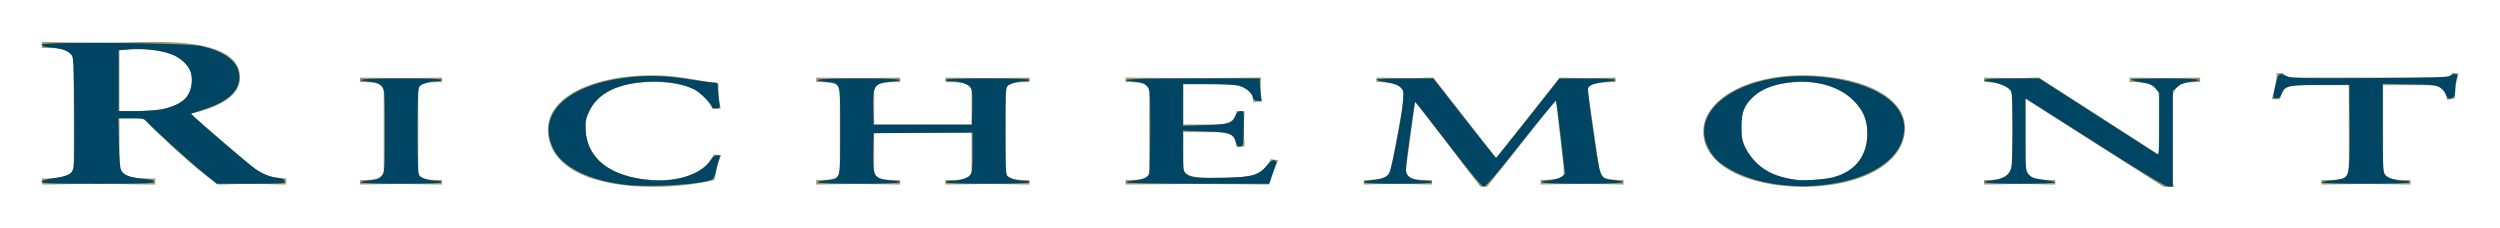 <?xml version="1.0" encoding="UTF-8" standalone="no"?>
<!-- Created with Inkscape (http://www.inkscape.org/) -->
<svg xmlns:svg="http://www.w3.org/2000/svg" xmlns="http://www.w3.org/2000/svg" version="1.0" width="598.5" height="54.7" id="svg2">
  <defs id="defs4">
    <clipPath id="clipPath2518">
      <path d="M 0.03,841.98 L 595.05,841.98 L 595.05,0 L 0.03,0 L 0.03,841.98 z" id="path2520"></path>
    </clipPath>
    <clipPath id="clipPath2512">
      <path d="M -35.571,845.697 L 630.571,845.697 L 630.571,-4.697 L -35.571,-4.697 L -35.571,845.697 z" id="path2514"></path>
    </clipPath>
    <clipPath id="clipPath2506">
      <path d="M -35.511,845.743 L 630.609,845.743 L 630.609,-4.697 L -35.511,-4.697 L -35.511,845.743 z" id="path2508"></path>
    </clipPath>
    <clipPath id="clipPath2470">
      <path d="M 0.03,841.98 L 595.05,841.98 L 595.05,0 L 0.03,0 L 0.03,841.98 z" id="path2472"></path>
    </clipPath>
    <clipPath id="clipPath2464">
      <path d="M -35.571,845.697 L 630.571,845.697 L 630.571,-4.697 L -35.571,-4.697 L -35.571,845.697 z" id="path2466"></path>
    </clipPath>
    <clipPath id="clipPath2458">
      <path d="M -35.511,845.743 L 630.609,845.743 L 630.609,-4.697 L -35.511,-4.697 L -35.511,845.743 z" id="path2460"></path>
    </clipPath>
  </defs>
  <g transform="translate(84.441,-119.131)" id="layer1">
    <g transform="matrix(1.908,0,0,1.908,-87.724,-124)" id="g2685">
      <path d="M 16.712,141.352 L 18.912,141.352 C 23.401,141.352 25.825,140.378 25.825,137.35 C 25.825,135.068 23.266,133.605 19.271,133.605 C 17.925,133.605 17.341,133.683 16.712,133.708 L 16.712,141.352 z M 10.967,135.402 C 10.967,133.529 9.172,133.452 7.78,133.452 L 6.972,133.452 L 6.972,132.683 C 8.408,132.683 11.191,132.785 13.93,132.785 C 16.623,132.785 18.777,132.683 21.156,132.683 C 26.812,132.683 31.84,133.554 31.84,137.197 C 31.84,139.505 29.146,140.915 25.6,141.71 L 33.276,148.278 C 34.533,149.355 35.431,149.663 37.63,149.817 L 37.63,150.585 C 36.148,150.585 34.712,150.483 33.231,150.483 C 31.84,150.483 30.403,150.585 29.012,150.585 C 25.555,147.995 22.593,145.224 19.675,142.275 L 16.712,142.275 L 16.712,147.764 C 16.712,149.739 18.328,149.817 20.393,149.817 L 21.201,149.817 L 21.201,150.585 C 18.643,150.585 16.04,150.483 13.481,150.483 C 11.326,150.483 9.216,150.585 6.972,150.585 L 6.972,149.817 L 7.78,149.817 C 9.441,149.817 10.967,149.38 10.967,148.43 L 10.967,135.402" id="path2619" style="fill:#a8996e;fill-opacity:1;fill-rule:nonzero;stroke:none"></path>
      <path d="M 46.898,150.009 L 47.37,150.009 C 48.582,150.009 49.861,149.913 49.861,148.913 L 49.861,138.832 C 49.861,137.83 48.582,137.735 47.37,137.735 L 46.898,137.735 L 46.898,137.158 C 48.212,137.158 50.231,137.234 51.881,137.234 C 53.565,137.234 55.585,137.158 57.167,137.158 L 57.167,137.735 L 56.696,137.735 C 55.483,137.735 54.205,137.83 54.205,138.832 L 54.205,148.913 C 54.205,149.913 55.483,150.009 56.696,150.009 L 57.167,150.009 L 57.166,150.585 C 55.551,150.585 53.531,150.508 51.847,150.508 C 50.198,150.508 48.212,150.585 46.898,150.585 L 46.898,150.009" id="path2621" style="fill:#a8996e;fill-opacity:1;fill-rule:nonzero;stroke:none"></path>
      <path d="M 91.136,141.12 C 90.192,139.254 88.643,137.715 83.595,137.715 C 78.073,137.715 75.177,140.198 75.177,143.564 C 75.177,146.777 78.04,150.028 84.402,150.028 C 88.005,150.028 90.395,148.739 91.27,146.815 L 92.212,146.892 C 91.775,147.932 91.538,148.969 91.371,150.009 C 89.417,150.49 86.758,150.874 83.661,150.874 C 76.087,150.874 70.465,148.508 70.465,143.679 C 70.465,139.37 76.558,136.869 83.492,136.869 C 87.432,136.869 88.711,137.562 91.876,137.83 C 91.842,138.889 91.91,139.967 92.145,141.044 L 91.136,141.12" id="path2623" style="fill:#a8996e;fill-opacity:1;fill-rule:nonzero;stroke:none"></path>
      <path d="M 111.401,148.913 C 111.401,149.95 112.816,150.009 114.027,150.009 L 114.667,150.009 L 114.667,150.585 C 113.185,150.585 111.031,150.508 109.213,150.508 C 107.496,150.508 105.476,150.585 104.13,150.585 L 104.13,150.009 L 104.601,150.009 C 105.813,150.009 107.092,149.913 107.092,148.913 L 107.092,138.832 C 107.092,137.83 105.813,137.735 104.601,137.735 L 104.13,137.735 L 104.13,137.158 C 105.476,137.158 107.496,137.234 109.213,137.234 C 111.031,137.234 113.185,137.158 114.667,137.158 L 114.667,137.735 L 114.027,137.735 C 112.816,137.735 111.401,137.793 111.401,138.832 L 111.401,143.044 L 123.622,143.044 L 123.622,138.832 C 123.622,137.793 122.207,137.735 120.996,137.735 L 120.357,137.735 L 120.357,137.158 C 121.837,137.158 123.992,137.234 125.81,137.234 C 127.527,137.234 129.547,137.158 130.893,137.158 L 130.893,137.735 L 130.422,137.735 C 129.211,137.735 127.931,137.83 127.931,138.832 L 127.931,148.913 C 127.931,149.913 129.211,150.009 130.422,150.009 L 130.893,150.009 L 130.893,150.585 C 129.547,150.585 127.527,150.508 125.81,150.508 C 123.992,150.508 121.837,150.585 120.357,150.585 L 120.357,150.009 L 120.996,150.009 C 122.207,150.009 123.622,149.95 123.622,148.913 L 123.622,144.122 L 111.401,144.122 L 111.401,148.913" id="path2625" style="fill:#a8996e;fill-opacity:1;fill-rule:nonzero;stroke:none"></path>
      <path d="M 142.946,150.009 L 143.417,150.009 C 144.63,150.009 145.908,149.913 145.908,148.913 L 145.908,138.832 C 145.908,137.83 144.63,137.735 143.417,137.735 L 142.946,137.735 L 142.946,137.158 C 145,137.158 148.501,137.234 151.328,137.234 C 154.156,137.234 157.657,137.158 159.947,137.158 C 159.878,137.985 159.913,139.254 160.015,140.102 L 159.003,140.255 C 158.836,139.004 158.432,138.004 154.897,138.004 L 150.217,138.004 L 150.217,143.044 L 154.223,143.044 C 156.243,143.044 156.681,142.39 156.883,141.352 L 157.893,141.352 C 157.826,142.102 157.792,142.852 157.792,143.602 C 157.792,144.334 157.826,145.064 157.893,145.795 L 156.883,145.91 C 156.681,144.757 156.581,144.007 154.257,144.007 L 150.217,144.007 L 150.217,148.489 C 150.217,149.739 152.17,149.739 154.325,149.739 C 158.365,149.739 160.148,149.585 161.158,147.393 L 162.102,147.527 C 161.663,148.547 161.26,149.567 160.957,150.585 C 158.802,150.585 154.931,150.508 151.901,150.508 C 148.871,150.508 144.865,150.585 142.946,150.585 L 142.946,150.009" id="path2627" style="fill:#a8996e;fill-opacity:1;fill-rule:nonzero;stroke:none"></path>
      <path d="M 189.437,147.219 L 197.416,137.158 C 198.426,137.158 199.638,137.234 200.85,137.234 C 202.03,137.234 203.241,137.158 204.418,137.158 L 204.418,137.735 L 204.115,137.735 C 203.106,137.735 201.053,137.773 200.985,138.619 C 200.951,139.12 201.086,139.697 201.153,140.12 L 202.432,148.932 C 202.567,149.893 203.408,149.97 205.428,150.009 L 205.428,150.585 C 203.846,150.548 202.197,150.508 200.581,150.508 C 198.73,150.508 196.877,150.548 195.027,150.585 L 195.027,150.009 C 196.777,149.95 197.921,149.95 197.921,149.104 C 197.921,148.873 197.921,148.662 197.887,148.163 L 196.946,140.043 L 196.877,140.043 L 188.292,150.874 L 187.486,150.874 L 179.338,140.255 L 179.271,140.255 L 178.126,148.7 C 178.126,149.315 178.396,149.623 178.833,149.798 C 179.338,149.97 180.045,149.989 180.987,150.009 L 181.391,150.009 L 181.391,150.585 C 179.877,150.548 178.327,150.508 176.813,150.508 C 175.5,150.508 174.153,150.548 172.841,150.585 L 172.841,150.009 L 173.312,150.009 C 175.971,149.95 176.072,149.297 176.376,147.912 L 177.386,142.564 C 177.655,141.198 177.79,139.948 177.79,139.178 C 177.79,138.1 176.342,137.735 174.861,137.735 L 174.423,137.735 L 174.423,137.158 C 175.803,137.158 177.15,137.234 178.53,137.234 C 179.54,137.234 180.55,137.158 181.56,137.158 L 189.437,147.219" id="path2629" style="fill:#a8996e;fill-opacity:1;fill-rule:nonzero;stroke:none"></path>
      <path d="M 228.355,150.028 C 234.887,150.028 236.031,146.739 236.031,143.929 C 236.031,141.12 233.371,137.715 227.783,137.715 C 221.891,137.715 220.141,140.717 220.141,143.294 C 220.141,146.739 222.902,150.028 228.355,150.028 z M 227.85,136.869 C 235.021,136.869 240.745,139.408 240.745,143.505 C 240.745,147.932 235.19,150.874 228.018,150.874 C 220.882,150.874 215.427,148.104 215.427,143.968 C 215.427,139.967 220.847,136.869 227.85,136.869" id="path2631" style="fill:#a8996e;fill-opacity:1;fill-rule:nonzero;stroke:none"></path>
      <path d="M 272.525,146.795 L 272.592,146.758 L 272.592,139.543 C 272.592,137.965 270.672,137.735 269.662,137.735 L 268.922,137.735 L 268.922,137.158 C 270.505,137.158 272.053,137.234 273.636,137.234 C 275.016,137.234 276.396,137.158 277.776,137.158 L 277.776,137.735 L 277.271,137.735 C 275.857,137.735 274.275,137.889 274.275,140.178 L 274.275,148.932 C 274.275,149.604 274.308,150.278 274.477,150.874 L 273.198,150.874 L 255.86,139.832 L 255.86,147.758 C 255.86,149.432 256.432,150.009 259.025,150.009 L 259.597,150.009 L 259.597,150.585 C 258.15,150.585 256.701,150.508 255.255,150.508 C 253.74,150.508 252.191,150.585 250.676,150.585 L 250.676,150.009 L 251.147,150.009 C 253.47,150.009 254.177,149.104 254.177,147.565 L 254.177,139.467 C 254.177,138.389 252.628,137.735 251.113,137.735 L 250.676,137.735 L 250.676,137.158 C 251.955,137.158 253.267,137.234 254.547,137.234 C 255.557,137.234 256.533,137.158 257.543,137.158 L 272.525,146.795" id="path2633" style="fill:#a8996e;fill-opacity:1;fill-rule:nonzero;stroke:none"></path>
      <path d="M 290.906,138.12 C 288.381,138.12 288.28,138.465 287.775,139.87 L 286.765,139.87 C 286.9,139.332 287.067,138.793 287.17,138.235 C 287.303,137.697 287.371,137.158 287.371,136.6 L 288.178,136.6 C 288.448,137.177 289.29,137.158 290.198,137.158 L 307.57,137.158 C 308.48,137.158 309.321,137.138 309.388,136.562 L 310.196,136.638 C 310.062,137.158 309.926,137.678 309.826,138.197 C 309.758,138.717 309.758,139.235 309.758,139.755 L 308.748,139.967 C 308.681,139.254 308.513,138.12 306.257,138.12 L 300.736,138.12 L 300.736,148.354 C 300.736,149.835 301.915,150.009 303.531,150.009 L 304.17,150.009 L 304.17,150.585 C 302.856,150.585 300.501,150.508 298.682,150.508 C 296.662,150.508 294.306,150.585 292.993,150.585 L 292.993,150.009 L 293.632,150.009 C 295.485,150.009 296.427,149.913 296.427,148.393 L 296.427,138.12 L 290.906,138.12" id="path2635" style="fill:#a8996e;fill-opacity:1;fill-rule:nonzero;stroke:none"></path>
      <path d="M 6.963,150.234 C 6.963,150.065 7.312,149.951 8.079,149.867 C 8.692,149.8 9.496,149.666 9.865,149.569 C 11.108,149.243 11.088,149.379 11.031,141.586 L 10.98,134.614 L 10.564,134.171 C 10.093,133.669 8.979,133.335 7.776,133.335 C 7.156,133.335 6.963,133.269 6.963,133.055 C 6.963,132.803 7.909,132.782 16.382,132.848 C 24.339,132.91 25.996,132.967 27.052,133.216 C 28.762,133.62 30.489,134.523 31.149,135.357 C 31.608,135.938 31.689,136.193 31.689,137.071 C 31.689,137.874 31.591,138.245 31.25,138.743 C 30.631,139.647 29.121,140.581 27.428,141.108 C 26.632,141.356 25.876,141.596 25.749,141.641 C 25.456,141.745 33.358,148.521 34.492,149.138 C 34.955,149.39 35.799,149.654 36.369,149.725 C 37.149,149.822 37.419,149.931 37.464,150.166 C 37.52,150.456 37.222,150.478 33.248,150.478 L 28.972,150.478 L 27.387,149.213 C 25.729,147.889 21.665,144.243 20.453,142.993 L 19.747,142.264 L 18.162,142.264 L 16.576,142.264 L 16.636,145.475 C 16.694,148.639 16.701,148.692 17.148,149.139 C 17.614,149.604 18.973,149.939 20.4,149.942 C 20.876,149.942 21.07,150.02 21.07,150.21 C 21.07,150.444 20.167,150.478 14.016,150.478 C 8.161,150.478 6.963,150.437 6.963,150.234 L 6.963,150.234 z M 22.037,141.182 C 23.542,140.919 24.628,140.328 25.263,139.427 C 25.715,138.785 25.796,138.503 25.799,137.553 C 25.803,136.139 25.262,135.24 23.997,134.553 C 22.461,133.721 19.649,133.324 17.434,133.628 L 16.605,133.741 L 16.605,137.556 L 16.605,141.371 L 18.778,141.371 C 19.973,141.371 21.44,141.286 22.037,141.182 L 22.037,141.182 z" id="path2665" style="fill:#a8996e;fill-opacity:1"></path>
      <path d="M 6.963,150.238 C 6.963,150.074 7.414,149.934 8.392,149.796 C 10.377,149.515 10.84,149.246 10.98,148.292 C 11.042,147.874 11.067,144.631 11.036,141.086 C 10.991,135.825 10.934,134.583 10.726,134.333 C 10.286,133.803 9.533,133.523 8.226,133.402 C 7.306,133.316 6.963,133.215 6.963,133.029 C 6.963,132.632 25.278,132.796 27.01,133.209 C 29.828,133.88 31.469,135.071 31.7,136.612 C 32.004,138.64 30.555,140.114 27.193,141.195 L 25.653,141.69 L 26.174,142.179 C 27.151,143.096 31.513,146.843 32.987,148.031 C 34.43,149.195 35.448,149.659 36.872,149.8 C 37.212,149.834 37.427,149.967 37.465,150.166 C 37.52,150.456 37.224,150.478 33.232,150.478 L 28.939,150.478 L 27.176,149.06 C 25.532,147.738 20.871,143.511 20.105,142.647 C 19.804,142.309 19.576,142.264 18.167,142.264 L 16.57,142.264 L 16.636,145.344 C 16.681,147.443 16.776,148.558 16.936,148.842 C 17.256,149.412 18.049,149.705 19.686,149.856 C 20.683,149.949 21.07,150.054 21.07,150.231 C 21.07,150.437 19.901,150.478 14.016,150.478 C 8.229,150.478 6.963,150.435 6.963,150.238 z M 21.784,141.185 C 23.227,140.957 24.622,140.298 25.136,139.602 C 25.711,138.825 25.938,137.61 25.692,136.631 C 25.443,135.643 24.381,134.639 23.104,134.185 C 21.797,133.72 19.567,133.468 17.994,133.607 L 16.605,133.73 L 16.605,137.55 L 16.605,141.371 L 18.614,141.37 C 19.719,141.369 21.146,141.286 21.784,141.185 L 21.784,141.185 z" id="path2667" style="fill:#004564;fill-opacity:1"></path>
      <path d="M 46.963,150.325 C 46.963,150.241 47.465,150.121 48.079,150.059 C 48.971,149.969 49.275,149.855 49.596,149.488 C 49.993,149.036 49.998,148.966 49.998,143.871 C 49.998,138.776 49.993,138.707 49.596,138.254 C 49.275,137.888 48.971,137.773 48.079,137.683 C 45.616,137.434 47.229,137.264 52.052,137.264 C 55.326,137.264 57.141,137.328 57.141,137.443 C 57.141,137.541 56.88,137.623 56.561,137.625 C 55.623,137.632 54.579,137.935 54.333,138.271 C 54.161,138.507 54.105,139.863 54.105,143.871 C 54.105,147.88 54.161,149.236 54.333,149.472 C 54.579,149.808 55.623,150.11 56.561,150.117 C 56.88,150.119 57.141,150.202 57.141,150.3 C 57.141,150.415 55.326,150.478 52.052,150.478 C 49.253,150.478 46.963,150.409 46.963,150.325 z" id="path2669" style="fill:#004564;fill-opacity:1"></path>
      <path d="M 80.534,150.641 C 75.808,150.162 72.312,148.476 71.158,146.118 C 68.937,141.577 73.08,137.823 81.135,137.078 C 83.57,136.853 85.501,136.949 88.708,137.454 C 89.913,137.644 91.098,137.8 91.341,137.8 C 91.741,137.8 91.785,137.873 91.795,138.559 C 91.8,138.976 91.868,139.699 91.945,140.166 C 92.084,141.011 92.083,141.014 91.577,141.014 C 91.298,141.014 91.07,140.945 91.07,140.861 C 91.07,140.524 89.553,139.012 88.86,138.658 C 87.173,137.795 84.475,137.46 81.824,137.784 C 78.692,138.167 76.658,139.335 75.687,141.307 C 75.194,142.308 75.144,142.56 75.203,143.729 C 75.389,147.407 78.27,149.602 83.487,150.04 C 86.673,150.308 89.845,149.224 90.906,147.507 C 91.159,147.099 91.413,146.907 91.701,146.907 C 92.114,146.907 92.119,146.924 91.888,147.579 C 91.758,147.949 91.593,148.592 91.523,149.01 C 91.447,149.46 91.264,149.839 91.072,149.941 C 89.953,150.54 83.663,150.958 80.534,150.641 z" id="path2671" style="fill:#004564;fill-opacity:1"></path>
      <path d="M 104.284,150.323 C 104.284,150.237 104.752,150.114 105.323,150.05 C 107.257,149.831 107.141,150.223 107.141,143.871 C 107.141,137.519 107.257,137.911 105.323,137.693 C 102.988,137.428 104.575,137.264 109.463,137.264 C 114.38,137.264 116.049,137.438 113.456,137.68 C 111.386,137.874 111.191,138.197 111.284,141.282 L 111.338,143.068 L 117.498,143.068 L 123.659,143.068 L 123.709,140.906 C 123.752,139.052 123.714,138.689 123.441,138.353 C 123.1,137.932 122.106,137.632 121.025,137.625 C 120.657,137.623 120.355,137.541 120.355,137.443 C 120.355,137.328 122.23,137.264 125.623,137.264 C 129.016,137.264 130.891,137.328 130.891,137.443 C 130.891,137.541 130.63,137.623 130.311,137.625 C 129.373,137.632 128.329,137.935 128.083,138.271 C 127.911,138.507 127.855,139.863 127.855,143.871 C 127.855,147.88 127.911,149.236 128.083,149.472 C 128.329,149.808 129.373,150.11 130.311,150.117 C 130.63,150.119 130.891,150.202 130.891,150.3 C 130.891,150.415 129.016,150.478 125.623,150.478 C 122.23,150.478 120.355,150.415 120.355,150.3 C 120.355,150.202 120.657,150.119 121.025,150.117 C 122.101,150.11 123.099,149.811 123.436,149.396 C 123.7,149.07 123.748,148.626 123.748,146.528 L 123.748,144.045 L 117.543,144.092 L 111.338,144.139 L 111.284,146.193 C 111.196,149.584 111.354,149.866 113.456,150.062 C 116.049,150.304 114.38,150.478 109.463,150.478 C 106.614,150.478 104.284,150.408 104.284,150.323 L 104.284,150.323 z" id="path2673" style="fill:#004564;fill-opacity:1"></path>
      <path d="M 143.006,150.325 C 143.006,150.241 143.487,150.122 144.075,150.06 C 145.28,149.934 145.794,149.682 145.938,149.148 C 145.992,148.947 146.037,146.516 146.039,143.747 C 146.041,138.779 146.036,138.706 145.639,138.254 C 145.318,137.888 145.014,137.773 144.122,137.683 C 141.314,137.399 143.662,137.264 151.398,137.264 L 159.791,137.264 L 159.791,137.864 C 159.791,138.194 159.843,138.844 159.907,139.307 L 160.022,140.15 L 159.505,140.091 C 159.13,140.048 158.972,139.923 158.931,139.636 C 158.858,139.117 157.986,138.396 157.152,138.165 C 156.786,138.063 155.061,137.98 153.318,137.979 L 150.148,137.978 L 150.148,140.589 L 150.148,143.2 L 152.891,143.127 C 155.92,143.045 156.338,142.915 156.75,141.921 C 156.912,141.528 157.097,141.371 157.395,141.371 C 157.813,141.371 157.813,141.374 157.775,143.559 C 157.739,145.665 157.723,145.748 157.344,145.802 C 157.031,145.847 156.92,145.74 156.8,145.28 C 156.516,144.182 156.052,144.018 152.934,143.914 L 150.148,143.82 L 150.148,146.339 C 150.148,148.685 150.175,148.882 150.532,149.214 C 151.071,149.717 152.039,149.817 155.463,149.725 C 158.953,149.632 159.607,149.442 160.653,148.217 C 161.145,147.643 161.414,147.46 161.639,147.546 C 161.81,147.612 161.911,147.756 161.865,147.866 C 161.819,147.977 161.599,148.61 161.376,149.273 L 160.971,150.478 L 151.988,150.478 C 147.048,150.478 143.006,150.409 143.006,150.325 z" id="path2675" style="fill:#004564;fill-opacity:1"></path>
      <path d="M 183.441,145.491 C 181.19,142.552 179.315,140.181 179.272,140.223 C 179.23,140.266 178.93,142.249 178.606,144.63 C 178.03,148.856 178.023,148.971 178.342,149.407 C 178.679,149.867 179.44,150.091 180.729,150.111 C 181.097,150.117 181.398,150.202 181.398,150.3 C 181.398,150.414 179.851,150.478 177.113,150.478 C 174.596,150.478 172.827,150.41 172.827,150.313 C 172.827,150.221 173.289,150.095 173.854,150.032 C 175.166,149.886 175.724,149.67 176.021,149.194 C 176.333,148.694 177.619,142.046 177.759,140.21 C 177.863,138.847 177.847,138.763 177.419,138.366 C 177.104,138.074 176.593,137.892 175.702,137.754 C 175.005,137.646 174.434,137.492 174.434,137.411 C 174.434,137.33 176.037,137.264 177.996,137.264 L 181.558,137.264 L 185.451,142.256 C 187.593,145.002 189.385,147.249 189.434,147.249 C 189.483,147.249 191.291,145.006 193.452,142.264 L 197.381,137.279 L 200.907,137.272 C 204.389,137.264 205.514,137.461 203.291,137.689 C 201.858,137.836 201.082,138.101 200.965,138.484 C 200.915,138.648 201.223,141.147 201.649,144.039 C 202.533,150.033 202.441,149.821 204.253,150.032 C 206.637,150.308 205.107,150.478 200.238,150.478 C 195.368,150.478 193.839,150.308 196.222,150.032 C 196.818,149.962 197.47,149.766 197.687,149.59 L 198.079,149.272 L 197.569,144.741 C 197.289,142.249 197.011,140.156 196.952,140.09 C 196.893,140.023 194.916,142.411 192.559,145.396 C 189.444,149.339 188.172,150.824 187.903,150.829 C 187.625,150.834 186.518,149.51 183.441,145.491 L 183.441,145.491 z" id="path2677" style="fill:#004564;fill-opacity:1"></path>
      <path d="M 225.327,150.632 C 223.178,150.41 221.181,149.869 219.523,149.058 C 217.644,148.14 216.724,147.324 216.053,145.982 C 213.482,140.836 220.841,136.2 230.189,137.076 C 236.845,137.7 240.954,140.374 240.636,143.876 C 240.314,147.43 236.37,150.022 230.327,150.652 C 228.384,150.855 227.457,150.851 225.327,150.632 L 225.327,150.632 z M 231.577,149.725 C 234.533,149.017 236.172,146.835 236.011,143.819 C 235.928,142.274 235.452,141.221 234.315,140.068 C 232.483,138.21 229.37,137.344 226.117,137.786 C 224.216,138.044 222.817,138.588 221.838,139.45 C 220.549,140.585 220.243,141.329 220.24,143.335 C 220.238,144.86 220.291,145.137 220.761,146.064 C 221.048,146.632 221.66,147.449 222.121,147.879 C 223.421,149.096 224.58,149.592 227.113,150.017 C 227.789,150.131 230.668,149.942 231.577,149.725 L 231.577,149.725 z" id="path2679" style="fill:#004564;fill-opacity:1"></path>
      <path d="M 264.97,145.555 C 260.403,142.65 256.485,140.157 256.264,140.015 L 255.863,139.756 L 255.863,144.304 C 255.863,148.778 255.869,148.859 256.269,149.324 C 256.611,149.722 256.908,149.827 258.144,149.991 C 258.952,150.097 259.613,150.251 259.613,150.331 C 259.613,150.412 257.604,150.478 255.148,150.478 C 250.893,150.478 249.485,150.303 251.715,150.051 C 253.09,149.895 253.825,149.431 254.065,148.568 C 254.321,147.645 254.318,139.322 254.062,138.843 C 253.821,138.394 252.656,137.87 251.532,137.705 C 249.751,137.444 250.815,137.264 254.139,137.264 L 257.594,137.264 L 264.898,141.962 C 268.915,144.545 272.302,146.72 272.425,146.794 C 272.601,146.899 272.648,146.093 272.648,142.992 L 272.648,139.055 L 272.154,138.502 C 271.739,138.037 271.454,137.916 270.368,137.745 C 269.658,137.634 269.077,137.48 269.077,137.403 C 269.077,137.327 271.005,137.264 273.363,137.264 C 277.496,137.264 278.818,137.443 276.569,137.697 C 275.739,137.791 275.357,137.937 274.917,138.331 L 274.345,138.842 L 274.345,144.839 L 274.345,150.835 L 273.809,150.835 C 273.413,150.835 271.107,149.458 264.97,145.555 L 264.97,145.555 z" id="path2681" style="fill:#004564;fill-opacity:1"></path>
      <path d="M 293.005,150.326 C 293.005,150.242 293.564,150.126 294.246,150.069 C 294.929,150.012 295.649,149.878 295.847,149.772 C 296.482,149.432 296.585,148.442 296.535,143.127 L 296.488,138.068 L 292.803,138.078 C 288.726,138.09 288.343,138.183 287.974,139.242 C 287.841,139.624 287.677,139.764 287.363,139.764 C 286.853,139.764 286.86,139.851 287.232,138.116 C 287.559,136.597 287.679,136.504 288.678,137.002 C 289.155,137.24 290.514,137.269 299.054,137.225 C 306.622,137.186 308.932,137.123 309.104,136.952 C 309.227,136.829 309.506,136.728 309.725,136.728 C 310.089,136.728 310.109,136.778 309.957,137.308 C 309.866,137.626 309.79,138.209 309.788,138.602 C 309.785,139.444 309.652,139.698 309.166,139.792 C 308.901,139.843 308.763,139.726 308.63,139.338 C 308.532,139.051 308.225,138.647 307.948,138.441 C 307.486,138.099 307.158,138.062 304.064,138.004 L 300.684,137.94 L 300.684,143.455 C 300.684,148.015 300.729,149.035 300.946,149.345 C 301.23,149.75 302.424,150.121 303.442,150.121 C 303.791,150.121 304.077,150.202 304.077,150.3 C 304.077,150.415 302.113,150.478 298.541,150.478 C 295.497,150.478 293.005,150.41 293.005,150.326 L 293.005,150.326 z" id="path2683" style="fill:#004564;fill-opacity:1"></path>
    </g>
  </g>
</svg>
